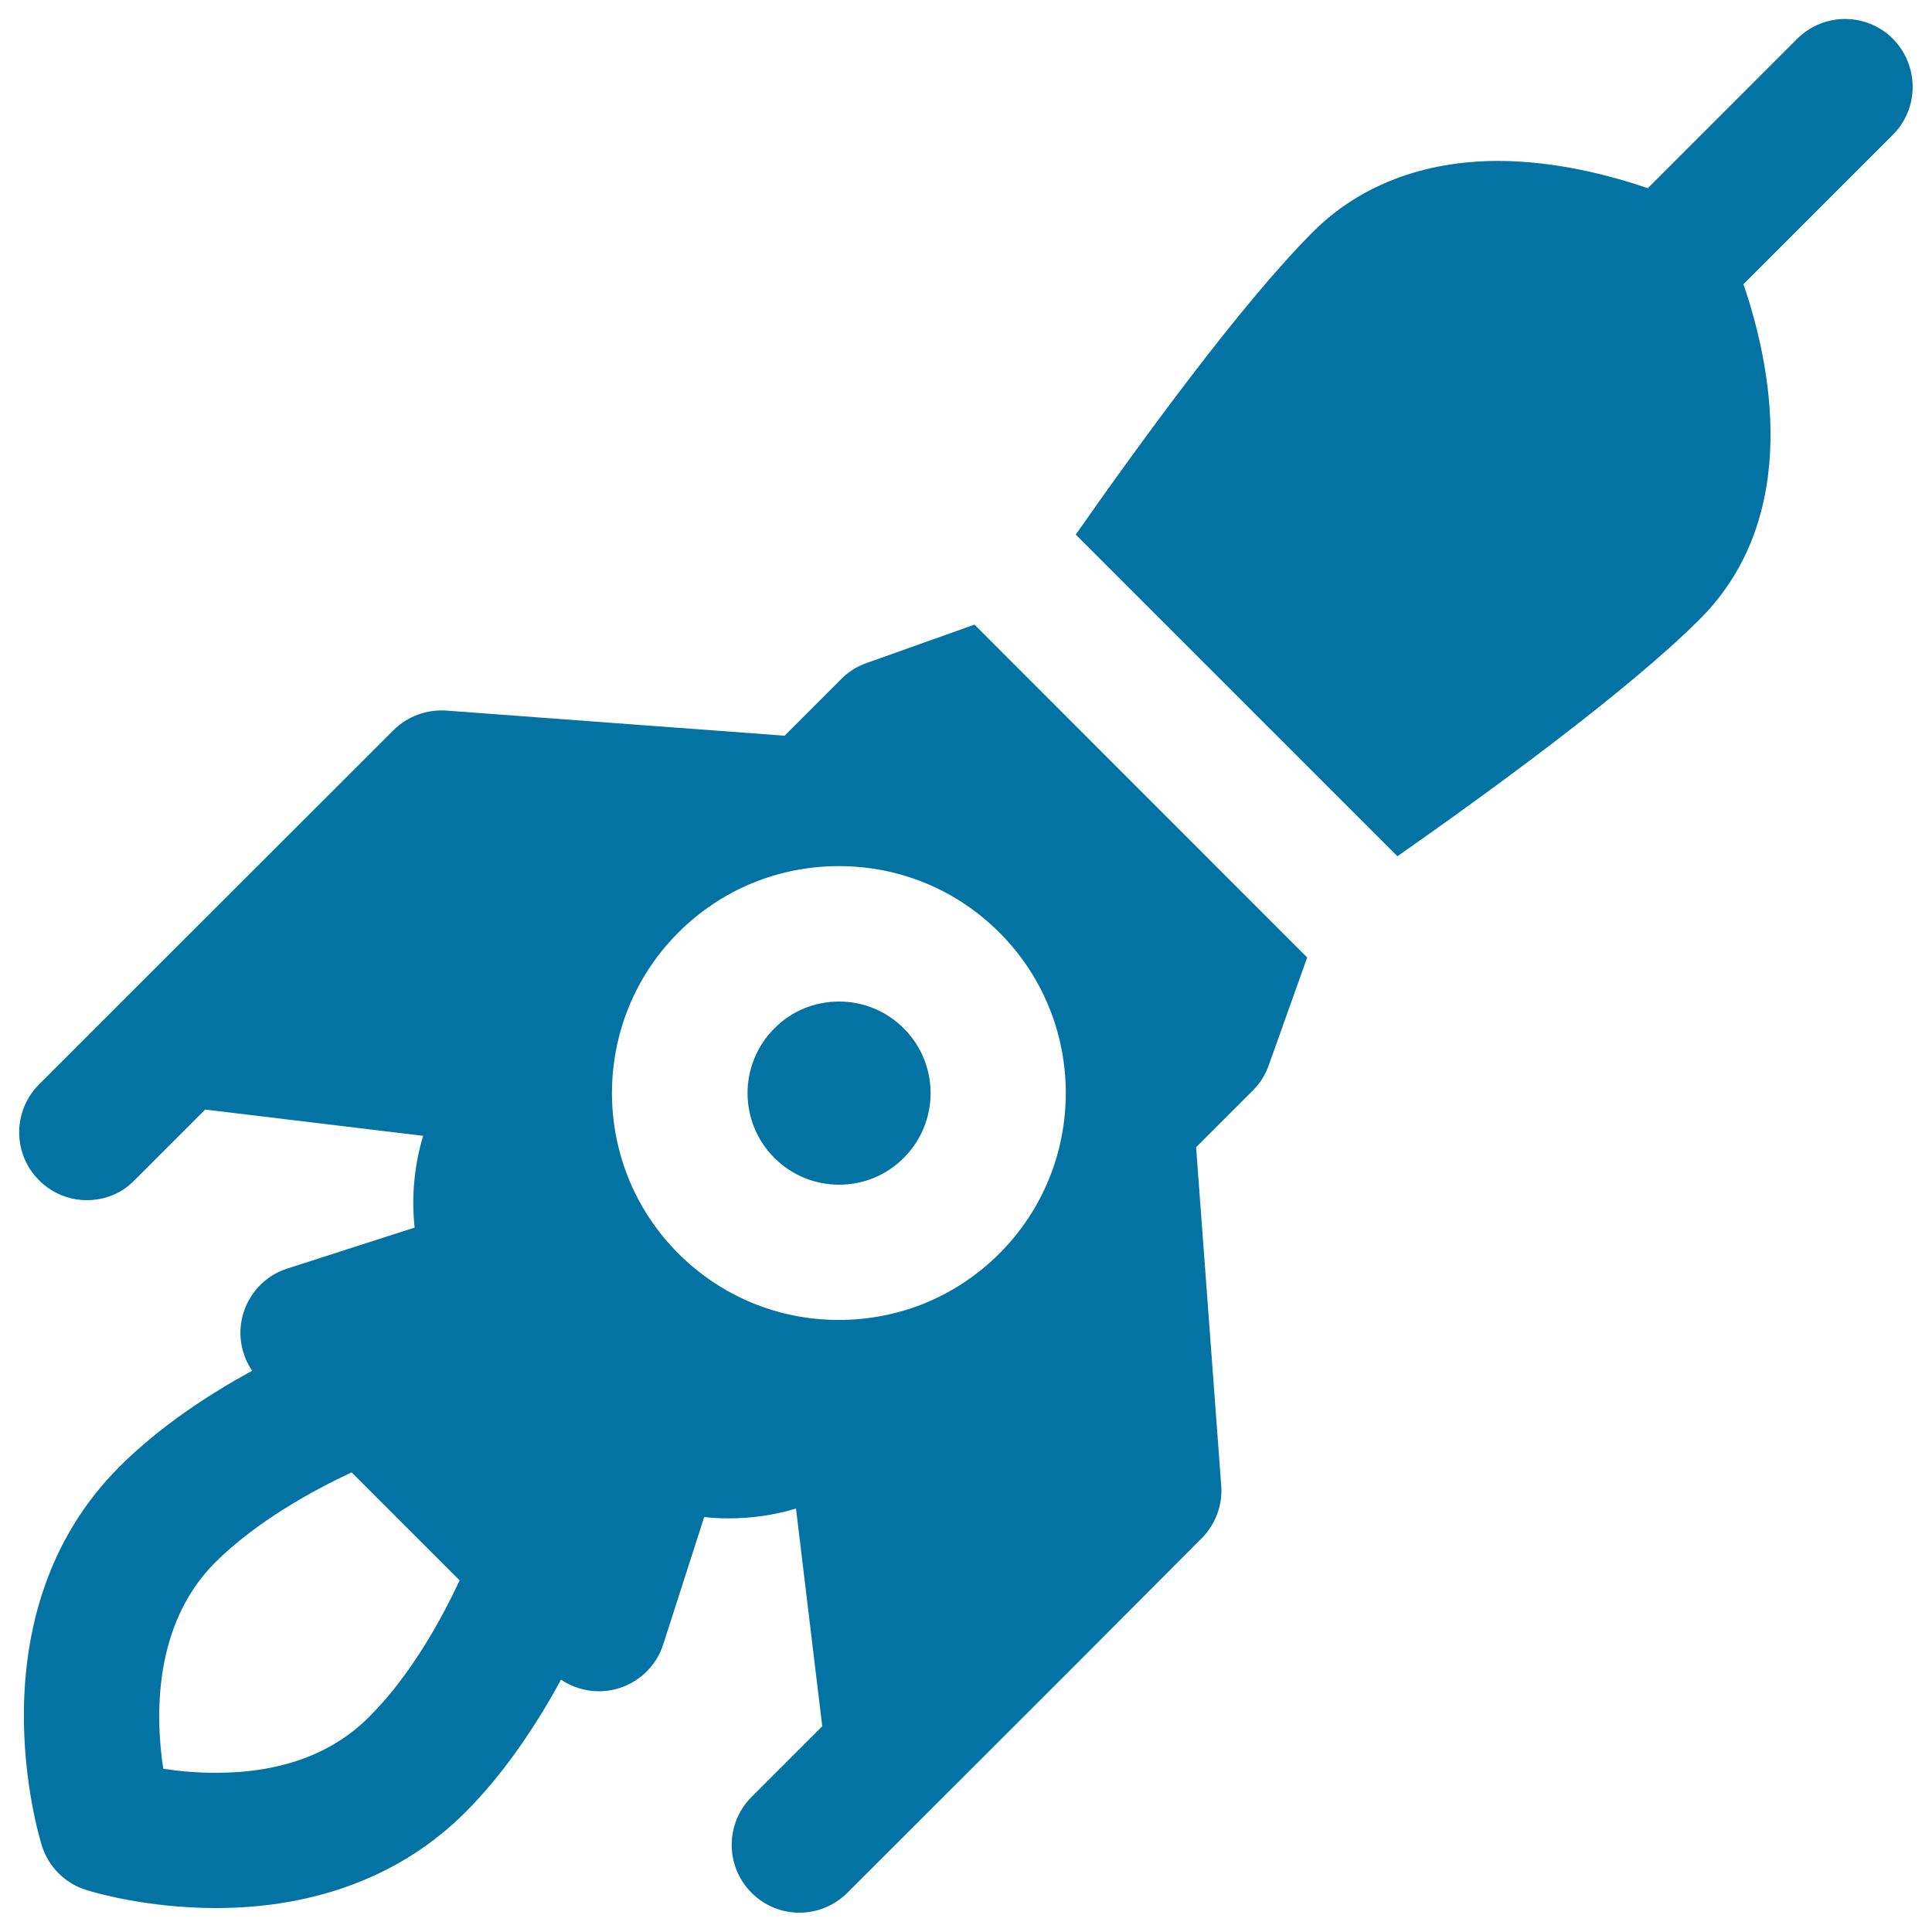 <svg xmlns="http://www.w3.org/2000/svg" viewBox="0 0 1000 1000" style="fill:#0273a2">
<title>Rocket SVG icon</title>
<path d="M979.7,69.8l-77.3,77.3c13.6,39.6,31.2,119.5-22.5,173.3c-37.1,37.1-108.9,89.4-156.6,122.8L556.8,276.7C590.2,229,642.5,157.1,679.6,120c24-24,57.1-36.7,95.8-36.7c30,0,58.4,7.6,77.5,14.1l77.3-77.3c13.7-13.7,35.9-13.7,49.6,0C993.4,34,993.4,56.1,979.7,69.8z M434.3,518.4c-12.7,0-24.6,4.9-33.5,13.9c-18.5,18.5-18.5,48.5,0,67c8.9,8.9,20.8,13.9,33.5,13.9c12.7,0,24.5-4.9,33.5-13.9c18.5-18.5,18.5-48.5,0-67C458.8,523.3,446.9,518.4,434.3,518.4z M676.6,495.6l-19.9,55.8c-1.7,4.9-4.6,9.4-8.2,13l-29.4,29.4l13,175.1c0.8,10.2-3,20.2-10.2,27.4L554.4,864c0,0,0,0,0,0L438.6,979.7c-6.8,6.8-15.8,10.3-24.8,10.3c-9,0-17.9-3.4-24.8-10.3c-13.7-13.7-13.7-35.9,0-49.6l36.6-36.6l-13.6-112.7c-11.1,3.4-22.8,5.1-34.8,5.1c0,0,0,0,0,0c-4.3,0-8.5-0.2-12.7-0.7l-21.2,65.9c-3.7,11.6-13.3,20.5-25.1,23.3c-2.7,0.7-5.5,1-8.2,1c-7,0-13.8-2.1-19.6-6c-11.9,21.8-28.4,47.5-49.6,68.7c-32.4,32.4-77,49.5-129,49.5c0,0,0,0,0,0c-36.6,0-64.2-8.4-67.3-9.4c-10.9-3.4-19.4-12-22.8-22.8c-1.5-4.8-36.7-119.4,40.1-196.2c21.2-21.2,46.9-37.8,68.7-49.7c-5.5-8.1-7.4-18.2-5.1-27.8c2.9-11.9,11.7-21.4,23.3-25.1l65.9-21.2c-1.7-15.9-0.2-32.1,4.4-47.5l-112.8-13.6l-36.6,36.6C63,617.8,54,621.2,45,621.2c-9,0-17.9-3.4-24.8-10.3c-13.7-13.7-13.7-35.9,0-49.6l48.6-48.6c0,0,0,0,0,0L203.6,378c7.2-7.2,17.2-10.9,27.4-10.2l175.1,13l29.4-29.4c3.7-3.7,8.1-6.5,13-8.2l55.9-19.9L676.6,495.6z M237.9,818L182,762.1c-19.3,9-48.9,25-70.7,46.7C79,841.2,80.5,889.2,84.5,915.5c7.6,1.2,16.9,2.1,27.2,2.1h0c33.5,0,60.2-9.7,79.4-29C212.9,866.9,228.9,837.3,237.9,818z M517.3,482.7c-22.2-22.2-51.7-34.4-83.1-34.4c-31.4,0-60.9,12.2-83.1,34.4c-45.8,45.8-45.8,120.3,0,166.1c22.2,22.2,51.7,34.4,83.1,34.4c31.4,0,60.9-12.2,83.1-34.4C563.1,603,563.1,528.5,517.3,482.7z"/>
</svg>